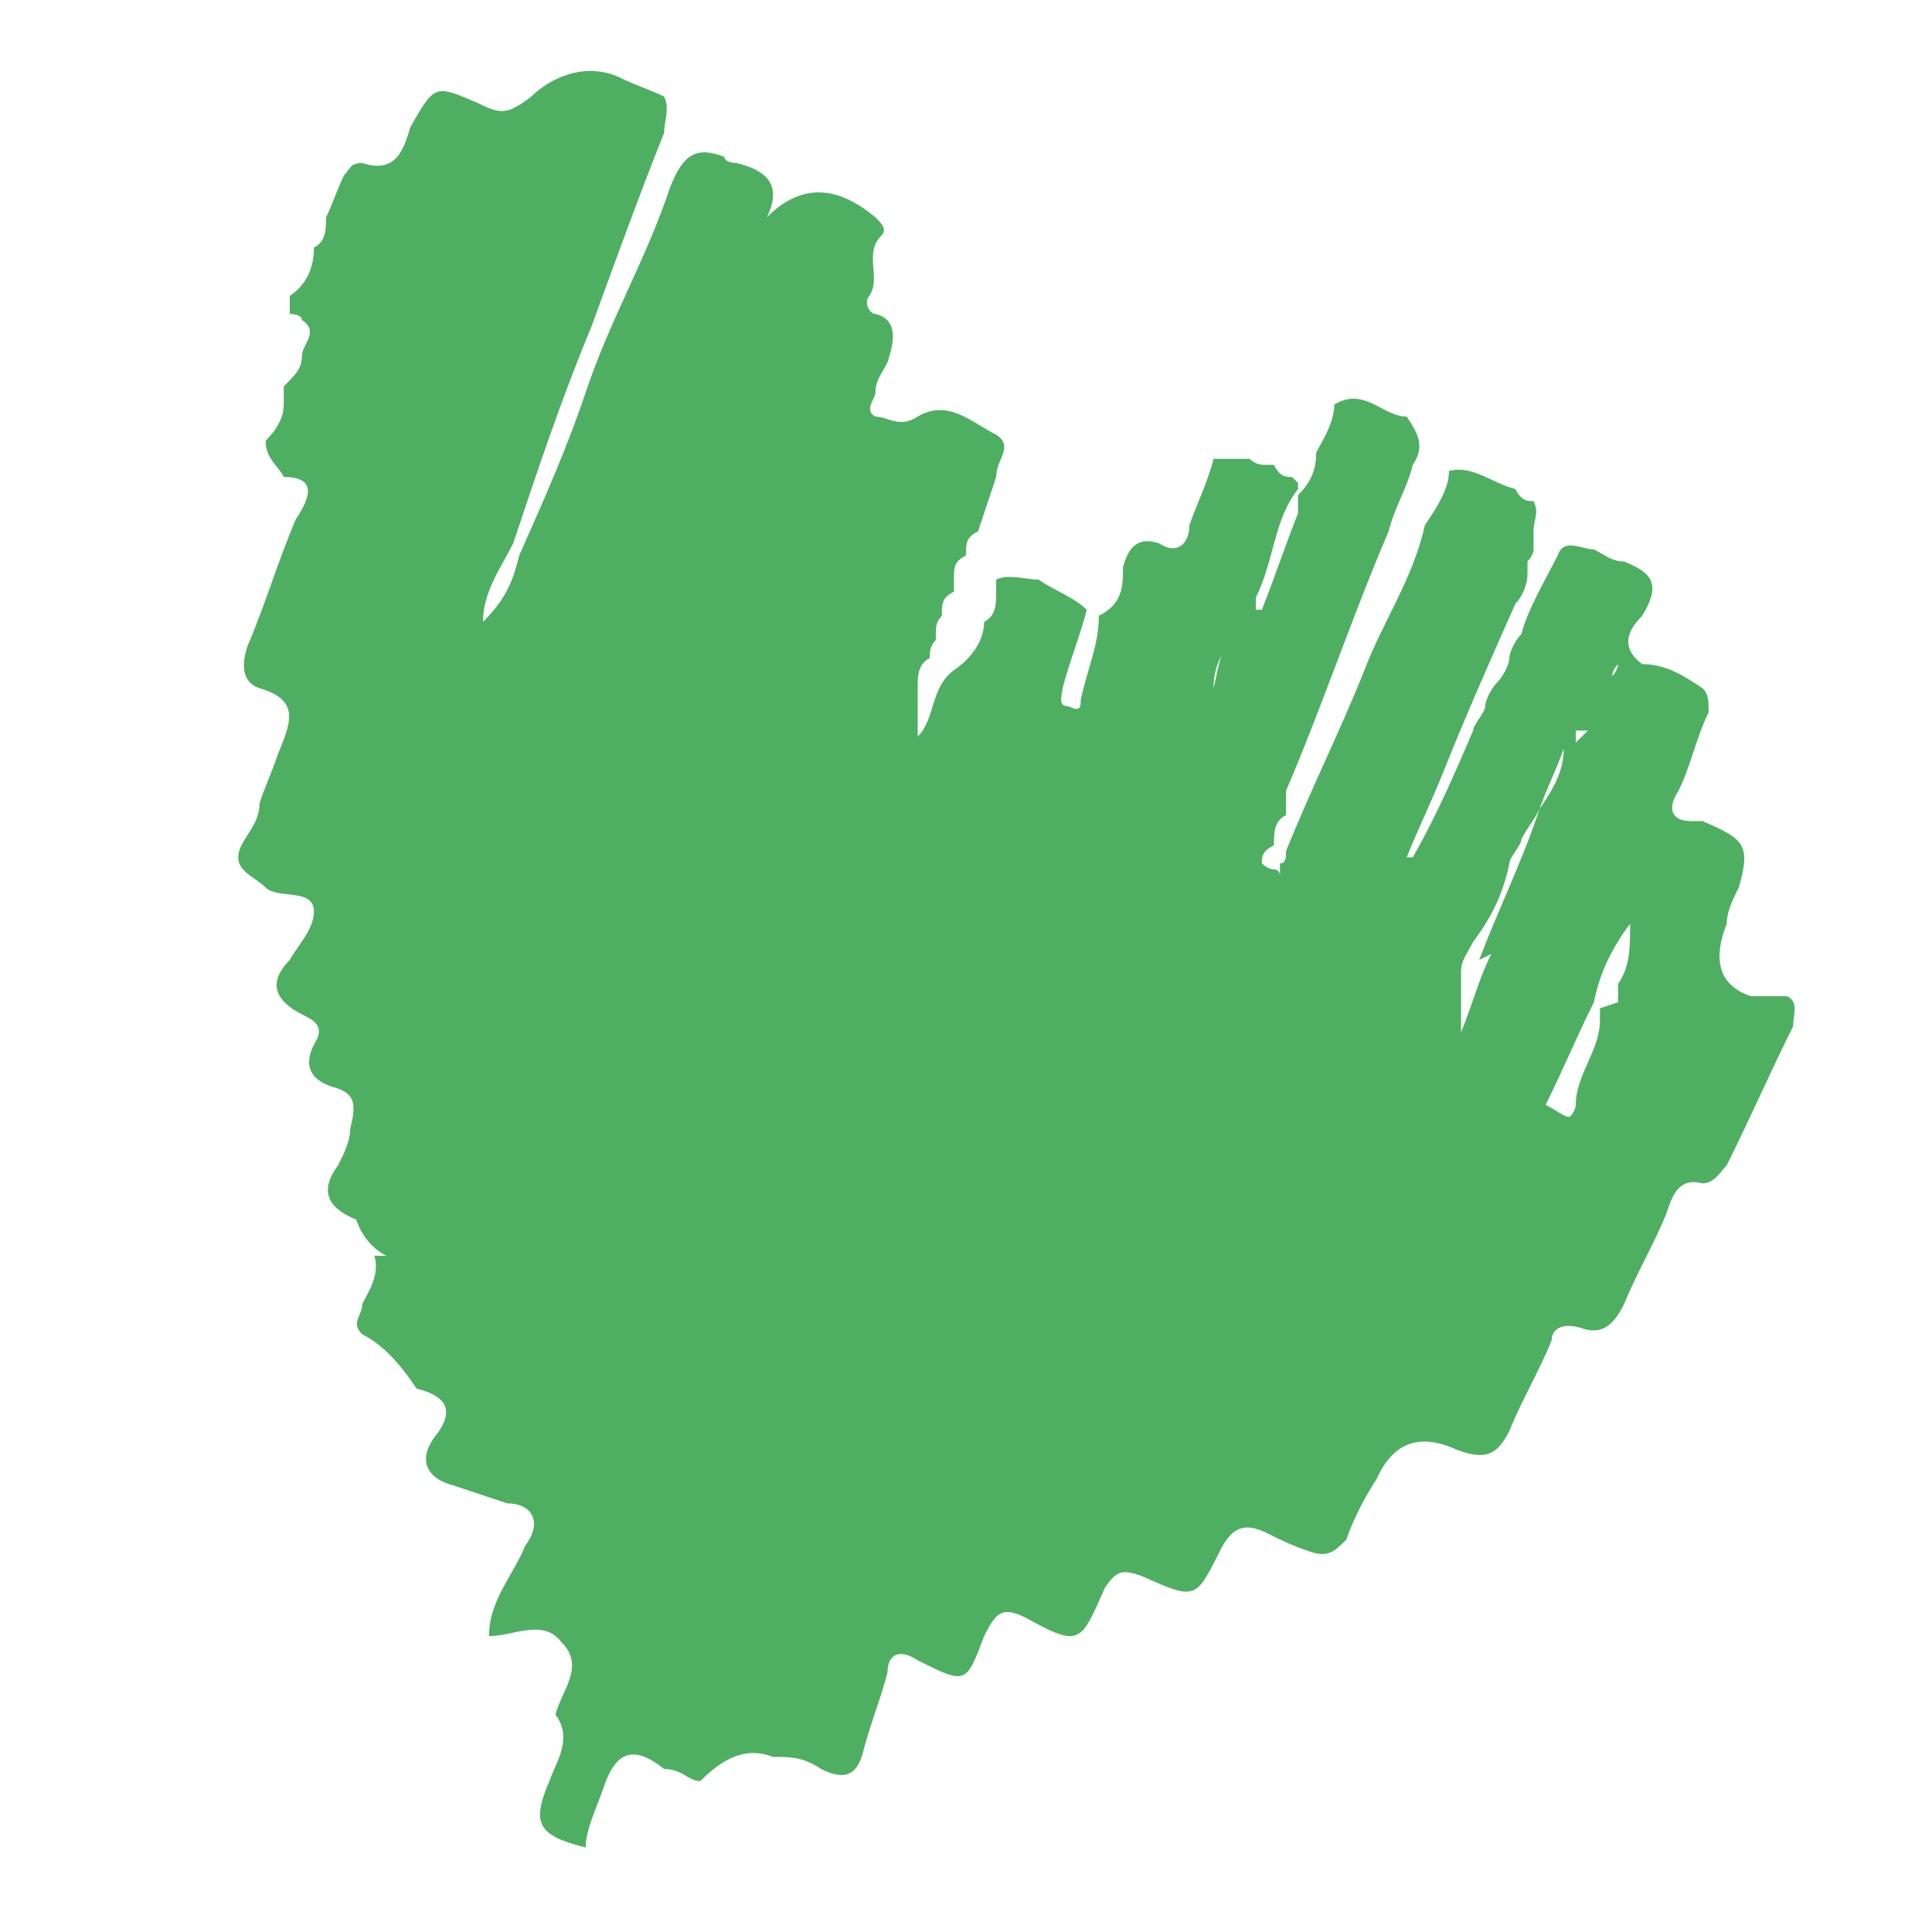 <?xml version="1.0" encoding="UTF-8"?>
<svg data-bbox="3.945 1.176 25.78 29.424" viewBox="0 0 32 32" xmlns="http://www.w3.org/2000/svg" data-type="color">
    <g>
        <path d="M29 16.5c-.6-.2-.6-.7-.4-1.2 0-.2.1-.4.2-.6.2-.7.1-.8-.6-1.1H28c-.3 0-.4-.2-.2-.5.2-.4.3-.9.5-1.3 0-.2 0-.3-.1-.4-.3-.2-.6-.4-1-.4-.4-.3-.2-.6 0-.8.3-.5.2-.7-.3-.9-.2 0-.3-.1-.5-.2-.2 0-.5-.2-.6.1-.2.4-.5.9-.6 1.3-.1.1-.2.3-.2.4s-.1.3-.2.4-.2.3-.2.4-.2.3-.2.4c-.3.7-.6 1.4-1 2.1h-.1c.2-.5.4-.9.6-1.4.4-1 .8-1.9 1.2-2.8.1-.1.2-.3.2-.5v-.2s.1-.1.1-.2v-.3c0-.2.1-.3 0-.5-.1 0-.2 0-.3-.2-.4-.1-.7-.4-1.1-.3 0 .3-.2.6-.4.9-.2.9-.7 1.6-1 2.4-.4 1-.9 2-1.3 3 0 .1 0 .2-.1.2v.2s0-.1-.1-.1c0 0-.1 0-.2-.1 0-.1 0-.2.2-.3 0-.2 0-.4.2-.5v-.4c.6-1.4 1.1-2.9 1.7-4.3.1-.4.3-.7.4-1.1.2-.3.1-.5-.1-.8-.4 0-.7-.5-1.2-.2 0 .3-.2.6-.3.8 0 .3-.1.5-.3.7v.3c-.2.5-.4 1.1-.6 1.6v.3-.3h-.1v-.2c.3-.6.3-1.3.7-1.8V8l-.1-.1c-.1 0-.2 0-.3-.2H21c-.1 0-.2 0-.3-.1h-.6c-.1.4-.3.8-.4 1.1 0 .3-.2.5-.5.3-.3-.1-.5 0-.6.4 0 .3 0 .6-.4.8 0 .5-.2.9-.3 1.4 0 .1 0 .2-.2.1-.2 0-.1-.2-.1-.3.1-.4.3-.9.4-1.3-.2-.2-.5-.3-.8-.5-.2 0-.5-.1-.7 0v.2c0 .2 0 .4-.2.5 0 .3-.2.6-.5.8-.4.3-.3.8-.6 1.1v-.8c0-.2 0-.4.2-.5 0-.1 0-.2.1-.3v-.1c0-.1 0-.2.1-.3 0-.2 0-.3.2-.4v-.2c0-.2 0-.3.2-.4 0-.2 0-.3.2-.4l.3-.9c0-.3.3-.5 0-.7-.4-.2-.8-.6-1.3-.3-.3.2-.5 0-.7 0-.2-.1 0-.3 0-.4 0-.2.1-.3.2-.5.1-.3.2-.7-.2-.8-.1 0-.2-.2-.1-.3.2-.3-.1-.7.2-1 .1-.1 0-.2-.1-.3-.6-.5-1.2-.6-1.8 0 .3-.6-.1-.8-.5-.9 0 0-.2 0-.2-.1-.5-.2-.7 0-.9.5-.4 1.2-1 2.2-1.4 3.4-.3.9-.7 1.8-1.1 2.7-.1.4-.2.7-.6 1.1 0-.5.3-.9.5-1.3.4-1.2.8-2.4 1.3-3.6.4-1.1.8-2.2 1.2-3.2 0-.2.1-.4 0-.6-.2-.1-.5-.2-.7-.3-.6-.3-1.2 0-1.5.3-.4.3-.5.3-.9.1-.7-.3-.7-.3-1.1.4-.1.3-.2.8-.8.6-.2 0-.2.1-.3.2-.1.2-.2.5-.3.7 0 .2 0 .4-.2.5 0 .3-.1.6-.4.8v.3s.2 0 .2.1c.3.2 0 .4 0 .6s-.1.3-.3.5v.3q0 .3-.3.6c0 .3.2.4.3.6.6 0 .4.4.2.7-.3.7-.5 1.4-.8 2.1-.1.3-.1.6.2.7.7.2.5.6.3 1.1-.1.3-.2.5-.3.8 0 .3-.2.5-.3.7-.2.4.2.5.4.7s.8 0 .8.4c0 .3-.3.6-.4.8-.4.4-.2.7.2.9.2.1.4.2.2.5-.2.4 0 .6.3.7.4.1.4.3.3.7 0 .2-.1.4-.2.6q-.45.6.3.9c.1.3.3.5.5.6h-.2c.1.3-.1.6-.2.8 0 .2-.2.3 0 .5.4.2.7.6.9.9.4.1.7.3.3.8-.3.4-.1.7.3.8l.9.3c.4 0 .6.3.3.7-.2.5-.6.9-.6 1.5.4 0 .9-.3 1.2.1.4.4 0 .8-.1 1.2.3.4 0 .8-.1 1.1-.3.7-.2.9.6 1.1 0-.3.2-.7.3-1 .2-.6.5-.7 1-.3.3 0 .4.2.6.2.3-.3.7-.6 1.2-.4.3 0 .5 0 .8.2.4.2.6.1.7-.3s.3-.9.4-1.3c0-.3.2-.4.5-.2.8.4.8.4 1.1-.4.2-.4.3-.5.7-.3.9.5.9.4 1.3-.5.2-.3.3-.3.6-.2.9.4.9.4 1.3-.4.2-.4.4-.5.8-.3.2.1.4.2.7.3s.4 0 .6-.2c.1-.3.3-.7.5-1q.4-.9 1.3-.5c.5.2.7.1.9-.3.2-.5.5-1 .7-1.5 0-.2.2-.3.5-.2s.5 0 .7-.4c.2-.5.5-1 .7-1.5.1-.3.2-.6.6-.5.2 0 .3-.2.4-.3.4-.8.7-1.5 1.1-2.3 0-.2.1-.4-.1-.5Zm-2.1-5.6h-.1zm-1.4 1.7v-.2h.3-.3zm.6-2.1h.4zm-.4.8h-.2zm-1 2.4v.3zm0 2.1c-.2.4-.3.8-.5 1.3v-1c0-.2.1-.3.2-.5.3-.4.5-.8.6-1.3 0-.1.2-.3.2-.4.1-.2.2-.3.3-.5.1-.3.3-.7.4-1 0 .4-.2.7-.4 1-.3.9-.7 1.7-1 2.5Zm1.4-3.7h.2c.1-.1.2-.3.2-.5 0 .2-.1.3-.2.5l-.2.2zm.7-1.1s0 .1-.1.2c0 0 0-.1.1-.2m-6.3-.5v-.3zc-.3.2-.3.5-.4.9 0-.3.1-.6.4-.9m6 6.2v.2c0 .5-.4.9-.4 1.4 0 0 0 .1-.1.2-.1 0-.2-.1-.4-.2.3-.6.5-1.1.8-1.7.1-.5.3-.9.6-1.3 0 .4 0 .7-.2 1v.3Z" fill="#4eaf62" data-color="1"/>
    </g>
</svg>
